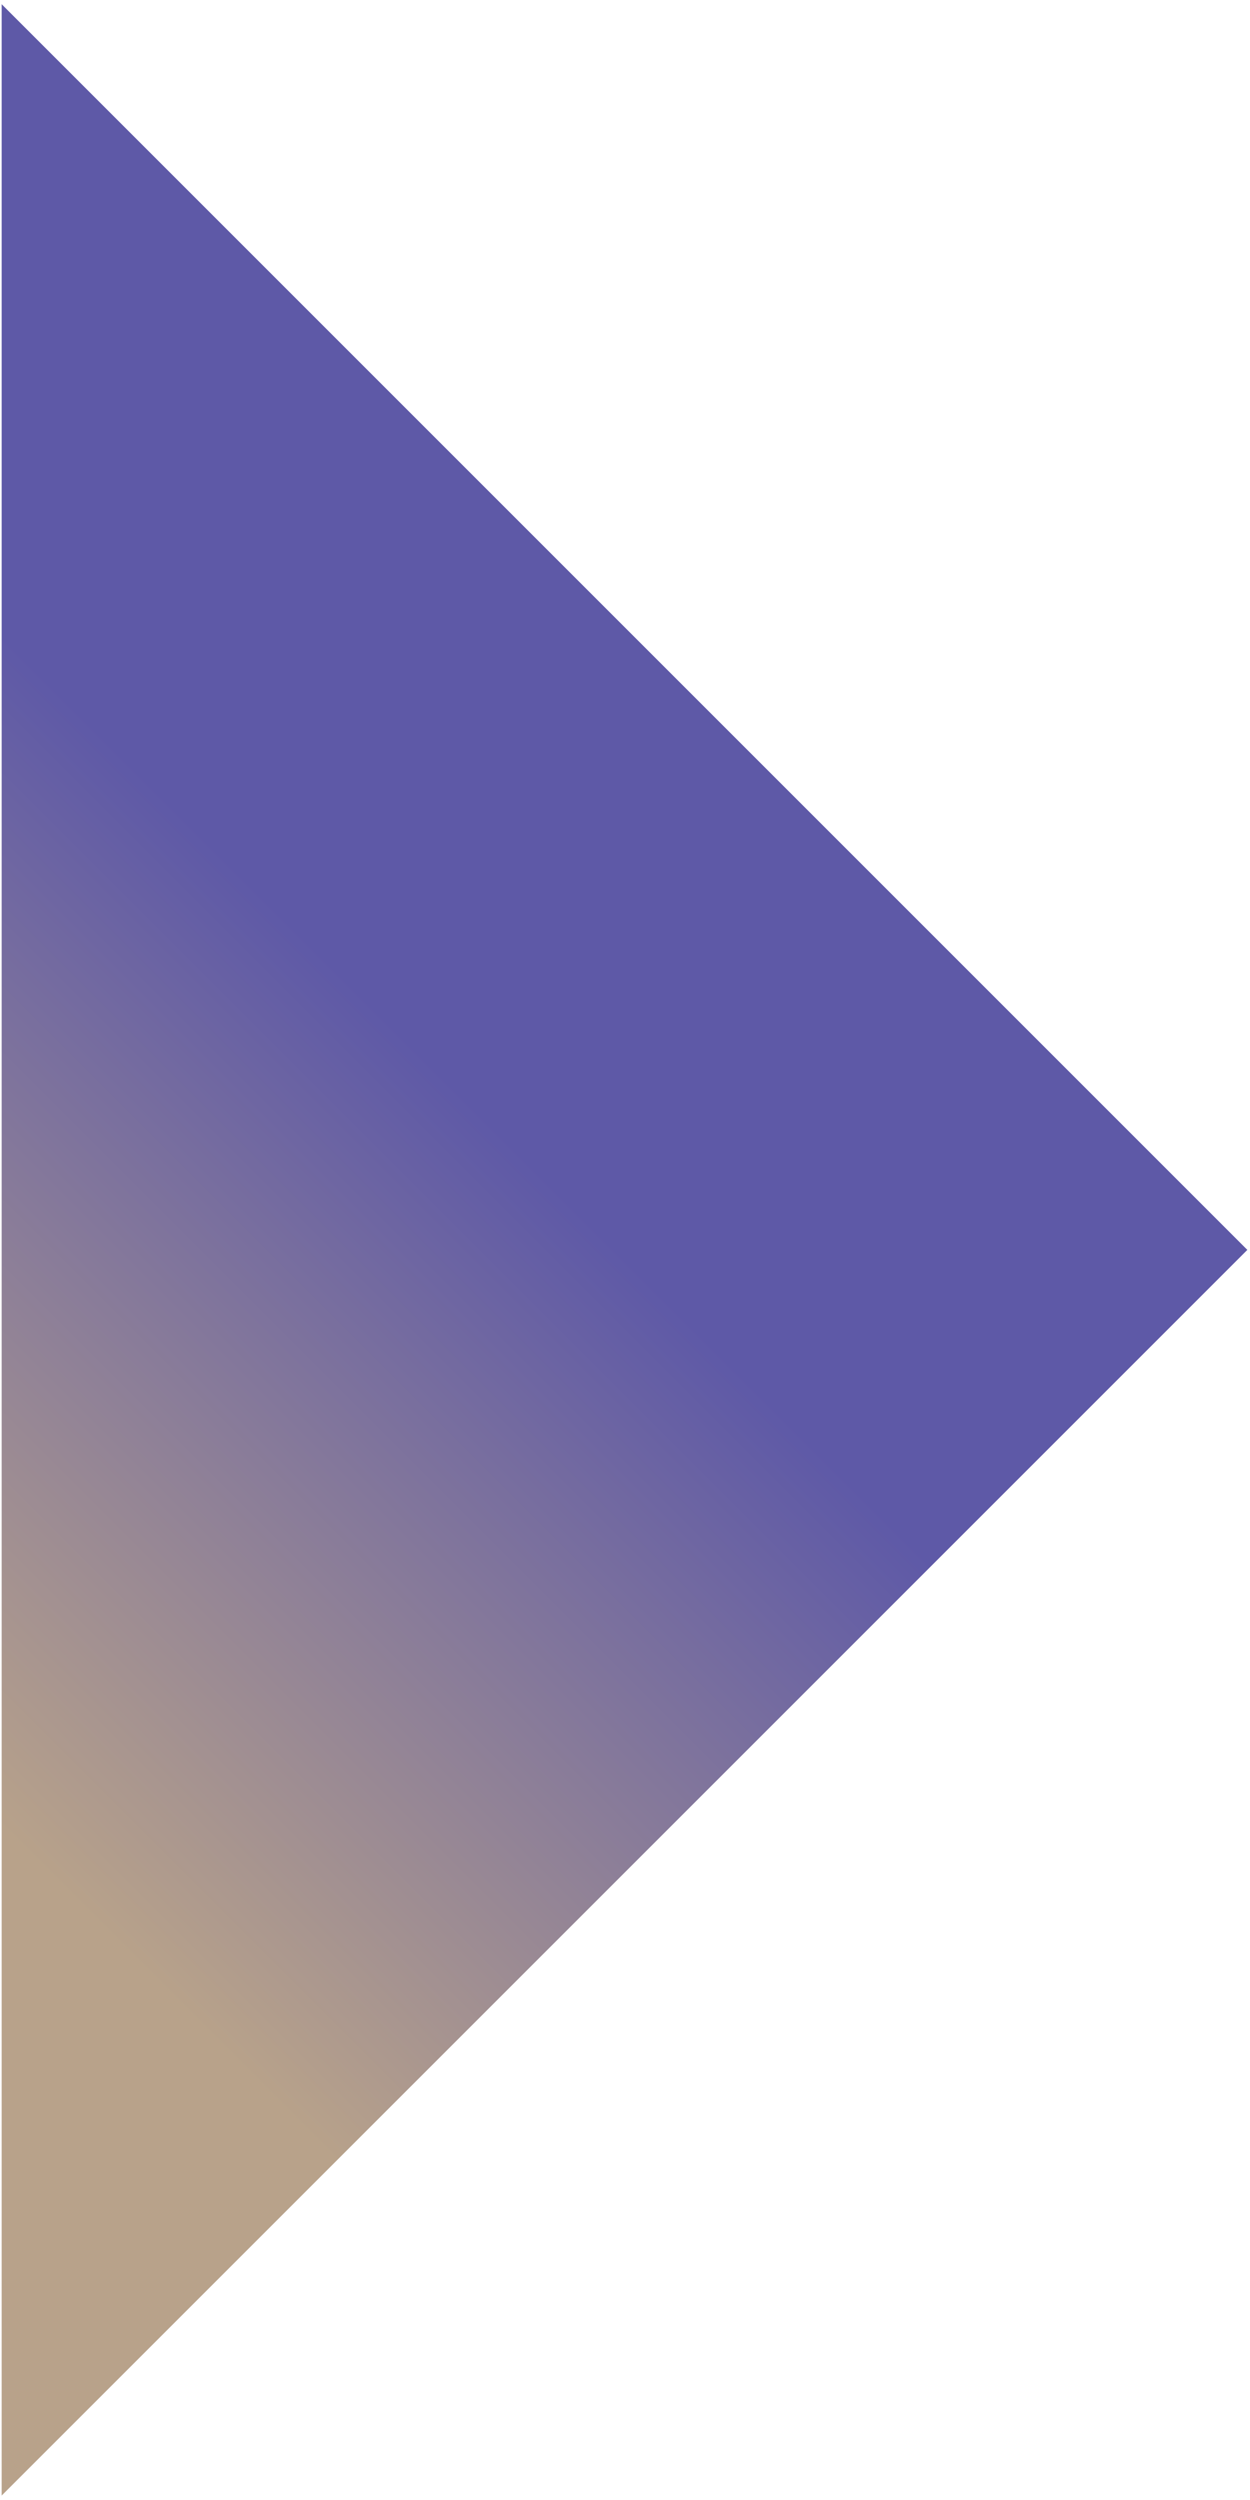 <?xml version="1.0" encoding="UTF-8"?>
<svg width="193px" height="386px" viewBox="0 0 193 386" version="1.1" xmlns="http://www.w3.org/2000/svg" xmlns:xlink="http://www.w3.org/1999/xlink">
    <title>Rectangle</title>
    <defs>
        <linearGradient x1="25.252%" y1="50%" x2="72.718%" y2="50%" id="linearGradient-1">
            <stop stop-color="#5E59A7" offset="0%"></stop>
            <stop stop-color="#B8A28A" offset="100%"></stop>
        </linearGradient>
    </defs>
    <g id="HoS-website-rebranding" stroke="none" stroke-width="1" fill="none" fill-rule="evenodd">
        <g id="Over-ons" transform="translate(-1187, -467)" fill="url(#linearGradient-1)">
            <g id="Group-3" transform="translate(17, 90)">
                <g id="Group-2" transform="translate(738, 82.5)">
                    <polygon id="Rectangle" transform="translate(432.257, 487.482) rotate(-225) translate(-432.257, -487.482) " points="296.257 351.482 568.257 351.482 296.257 623.482"></polygon>
                </g>
            </g>
        </g>
    </g>
</svg>